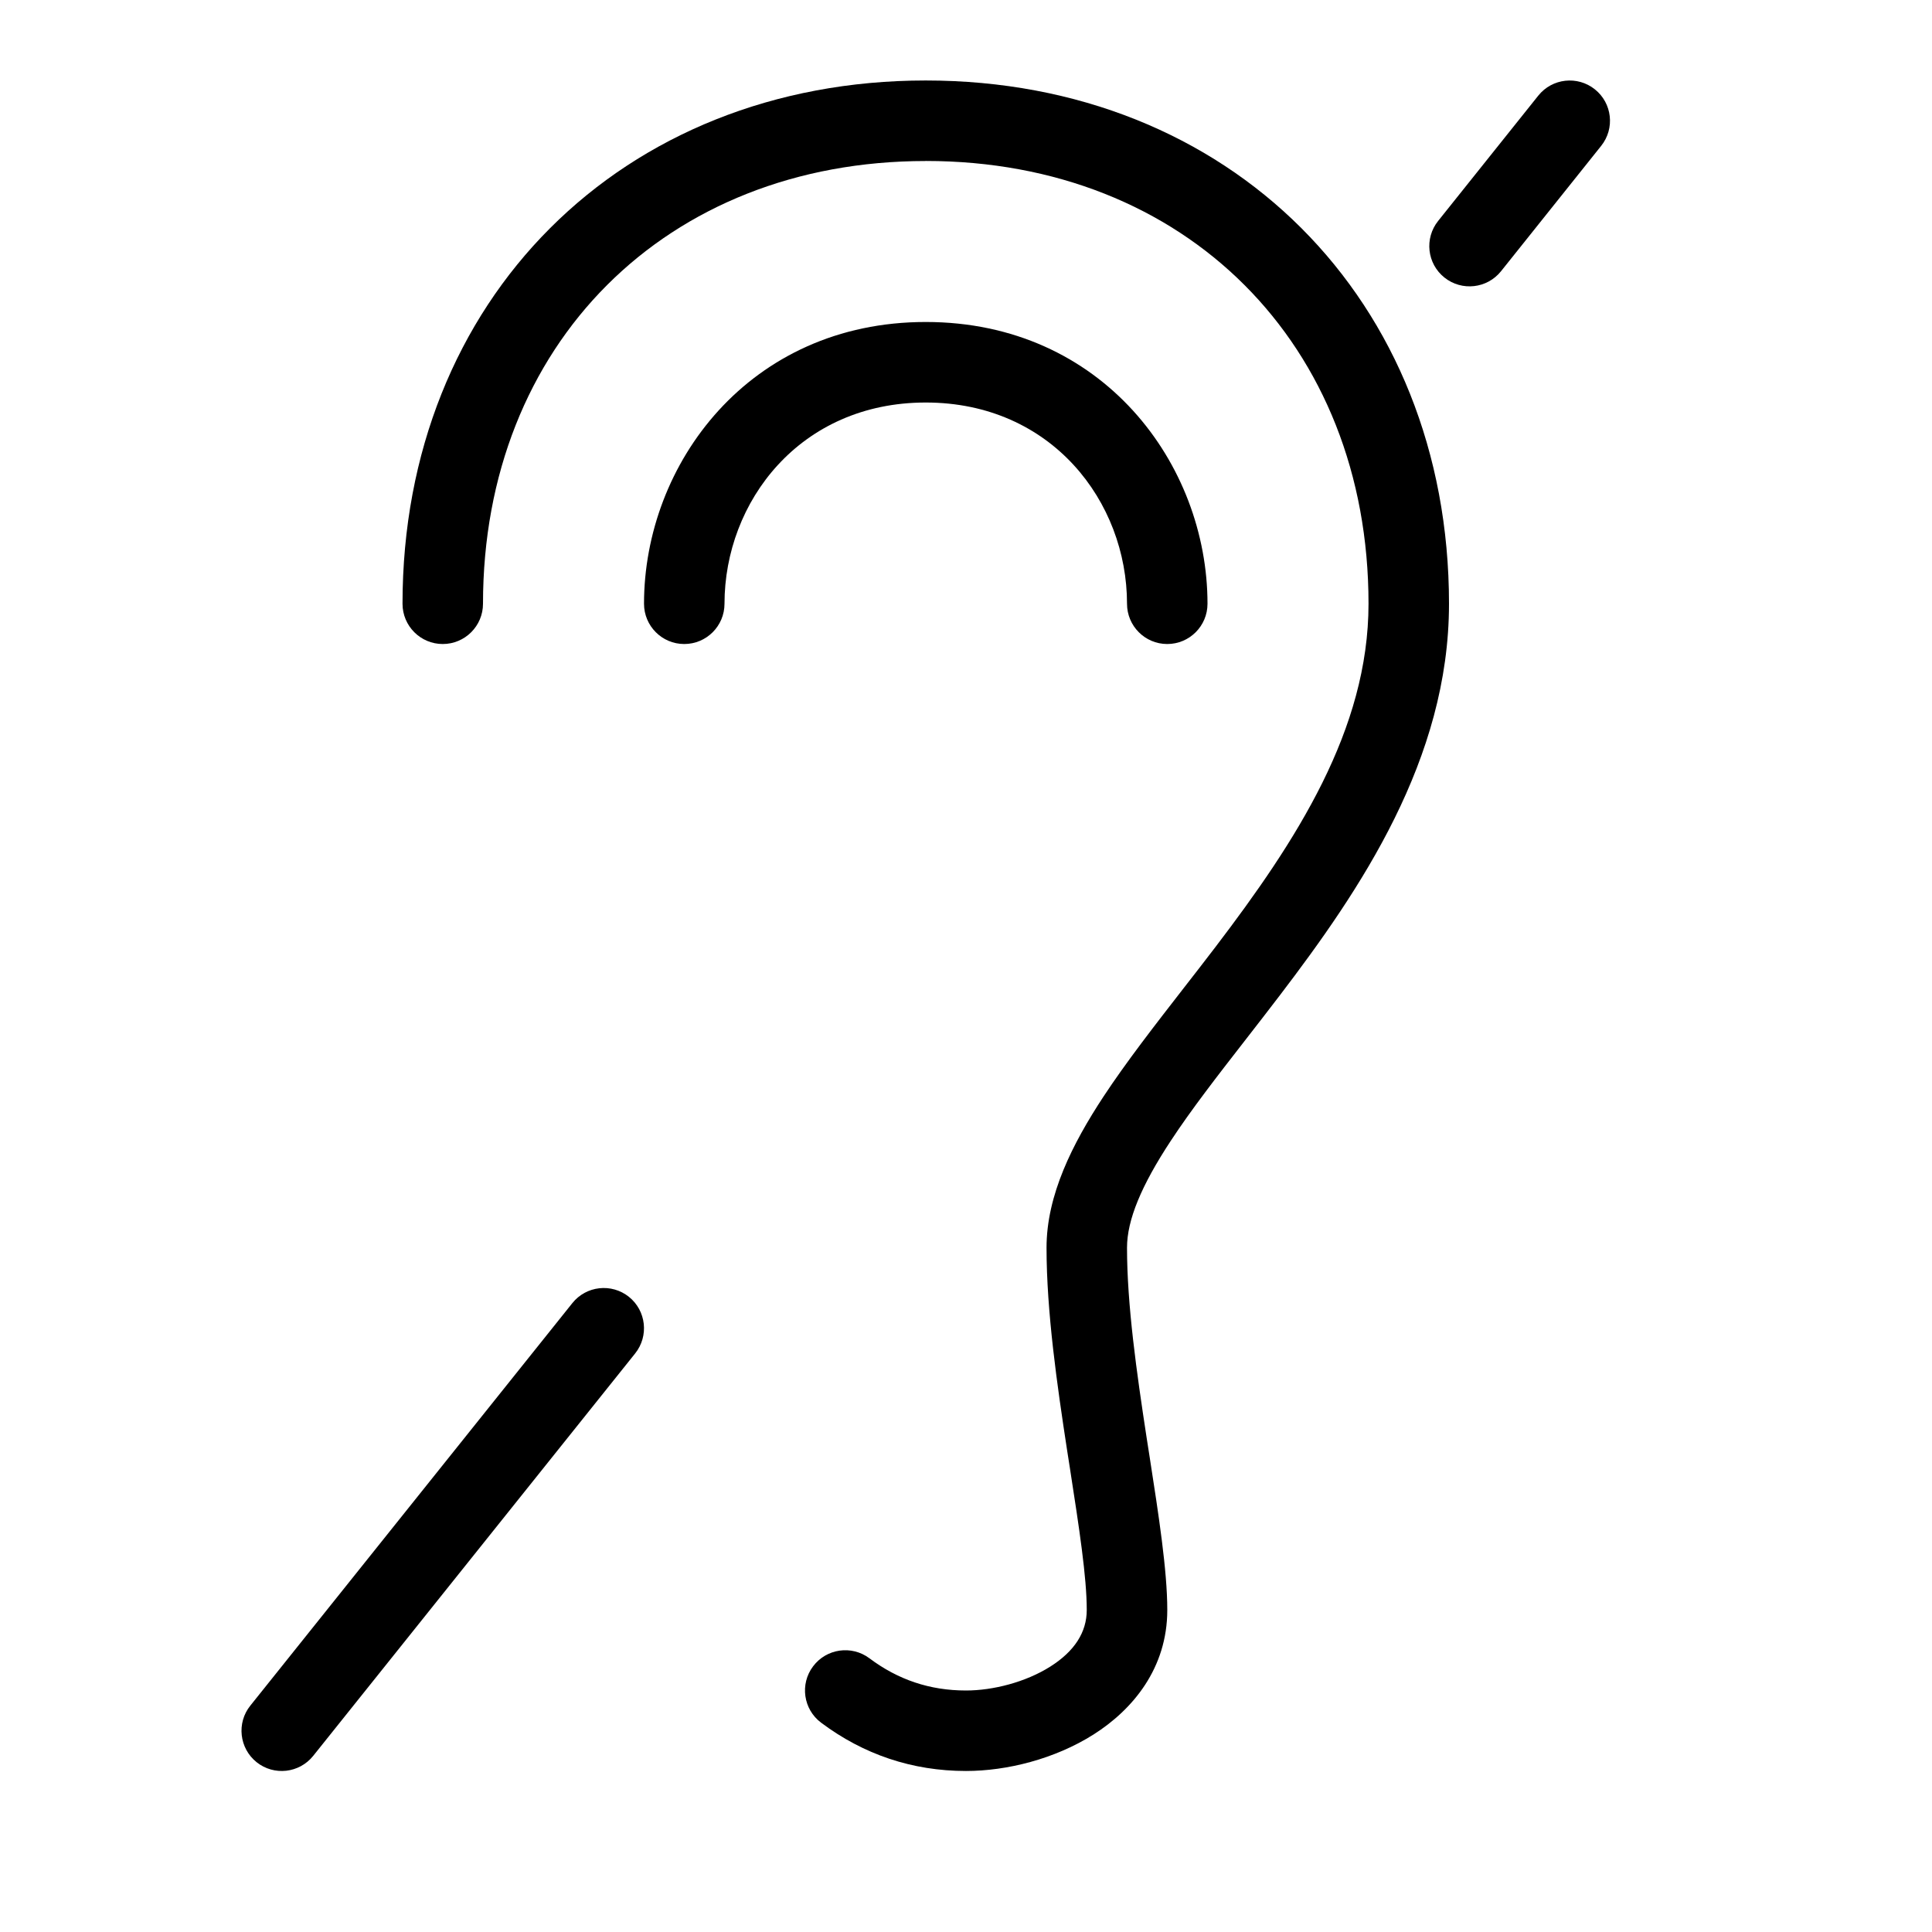 <svg width="38" height="38" viewBox="0 0 38 38" fill="none" xmlns="http://www.w3.org/2000/svg">
<path fill-rule="evenodd" clip-rule="evenodd" d="M31.369 1.757C31.711 2.03 31.766 2.528 31.493 2.869L29.523 5.335C29.25 5.676 28.752 5.732 28.41 5.459C28.068 5.186 28.013 4.688 28.286 4.346L30.256 1.881C30.529 1.539 31.028 1.484 31.369 1.757Z" fill="black"/>
<path fill-rule="evenodd" clip-rule="evenodd" d="M18.208 3.167C13.104 3.167 9.5 6.771 9.5 11.875C9.5 12.312 9.146 12.667 8.708 12.667C8.271 12.667 7.917 12.312 7.917 11.875C7.917 5.896 12.229 1.583 18.208 1.583C24.187 1.583 28.5 5.896 28.5 11.875C28.5 14.938 26.752 17.505 25.172 19.578C24.939 19.884 24.711 20.177 24.491 20.46C23.939 21.17 23.436 21.817 23.026 22.441C22.448 23.32 22.167 23.995 22.167 24.541C22.167 25.659 22.355 26.987 22.553 28.28C22.574 28.412 22.594 28.544 22.615 28.676C22.788 29.791 22.959 30.889 22.959 31.666C22.959 32.812 22.281 33.626 21.506 34.117C20.741 34.6 19.8 34.833 19 34.833C17.941 34.833 16.983 34.507 16.15 33.883C15.8 33.621 15.729 33.124 15.992 32.775C16.254 32.425 16.75 32.354 17.1 32.616C17.661 33.037 18.286 33.25 19 33.25C19.53 33.25 20.172 33.087 20.659 32.779C21.134 32.478 21.375 32.105 21.375 31.666C21.375 31.02 21.226 30.054 21.046 28.892C21.027 28.77 21.008 28.647 20.988 28.521C20.792 27.242 20.584 25.799 20.584 24.541C20.584 23.505 21.094 22.497 21.703 21.57C22.151 20.89 22.712 20.168 23.28 19.437C23.492 19.165 23.704 18.892 23.912 18.619C25.498 16.537 26.917 14.353 26.917 11.874C26.917 6.77 23.313 3.166 18.209 3.166L18.208 3.167ZM18.208 7.917C15.733 7.917 14.25 9.87 14.25 11.875C14.25 12.312 13.896 12.667 13.458 12.667C13.021 12.667 12.667 12.312 12.667 11.875C12.667 9.13 14.73 6.333 18.208 6.333C21.687 6.333 23.75 9.13 23.75 11.875C23.75 12.312 23.396 12.667 22.958 12.667C22.521 12.667 22.167 12.312 22.167 11.875C22.167 9.87 20.684 7.917 18.208 7.917Z" fill="black"/>
<path fill-rule="evenodd" clip-rule="evenodd" d="M12.37 25.507C12.711 25.78 12.766 26.278 12.493 26.62L6.16 34.536C5.887 34.877 5.389 34.933 5.047 34.66C4.706 34.387 4.65 33.888 4.924 33.547L11.257 25.631C11.53 25.289 12.028 25.234 12.37 25.507Z" fill="black"/>
</svg>
